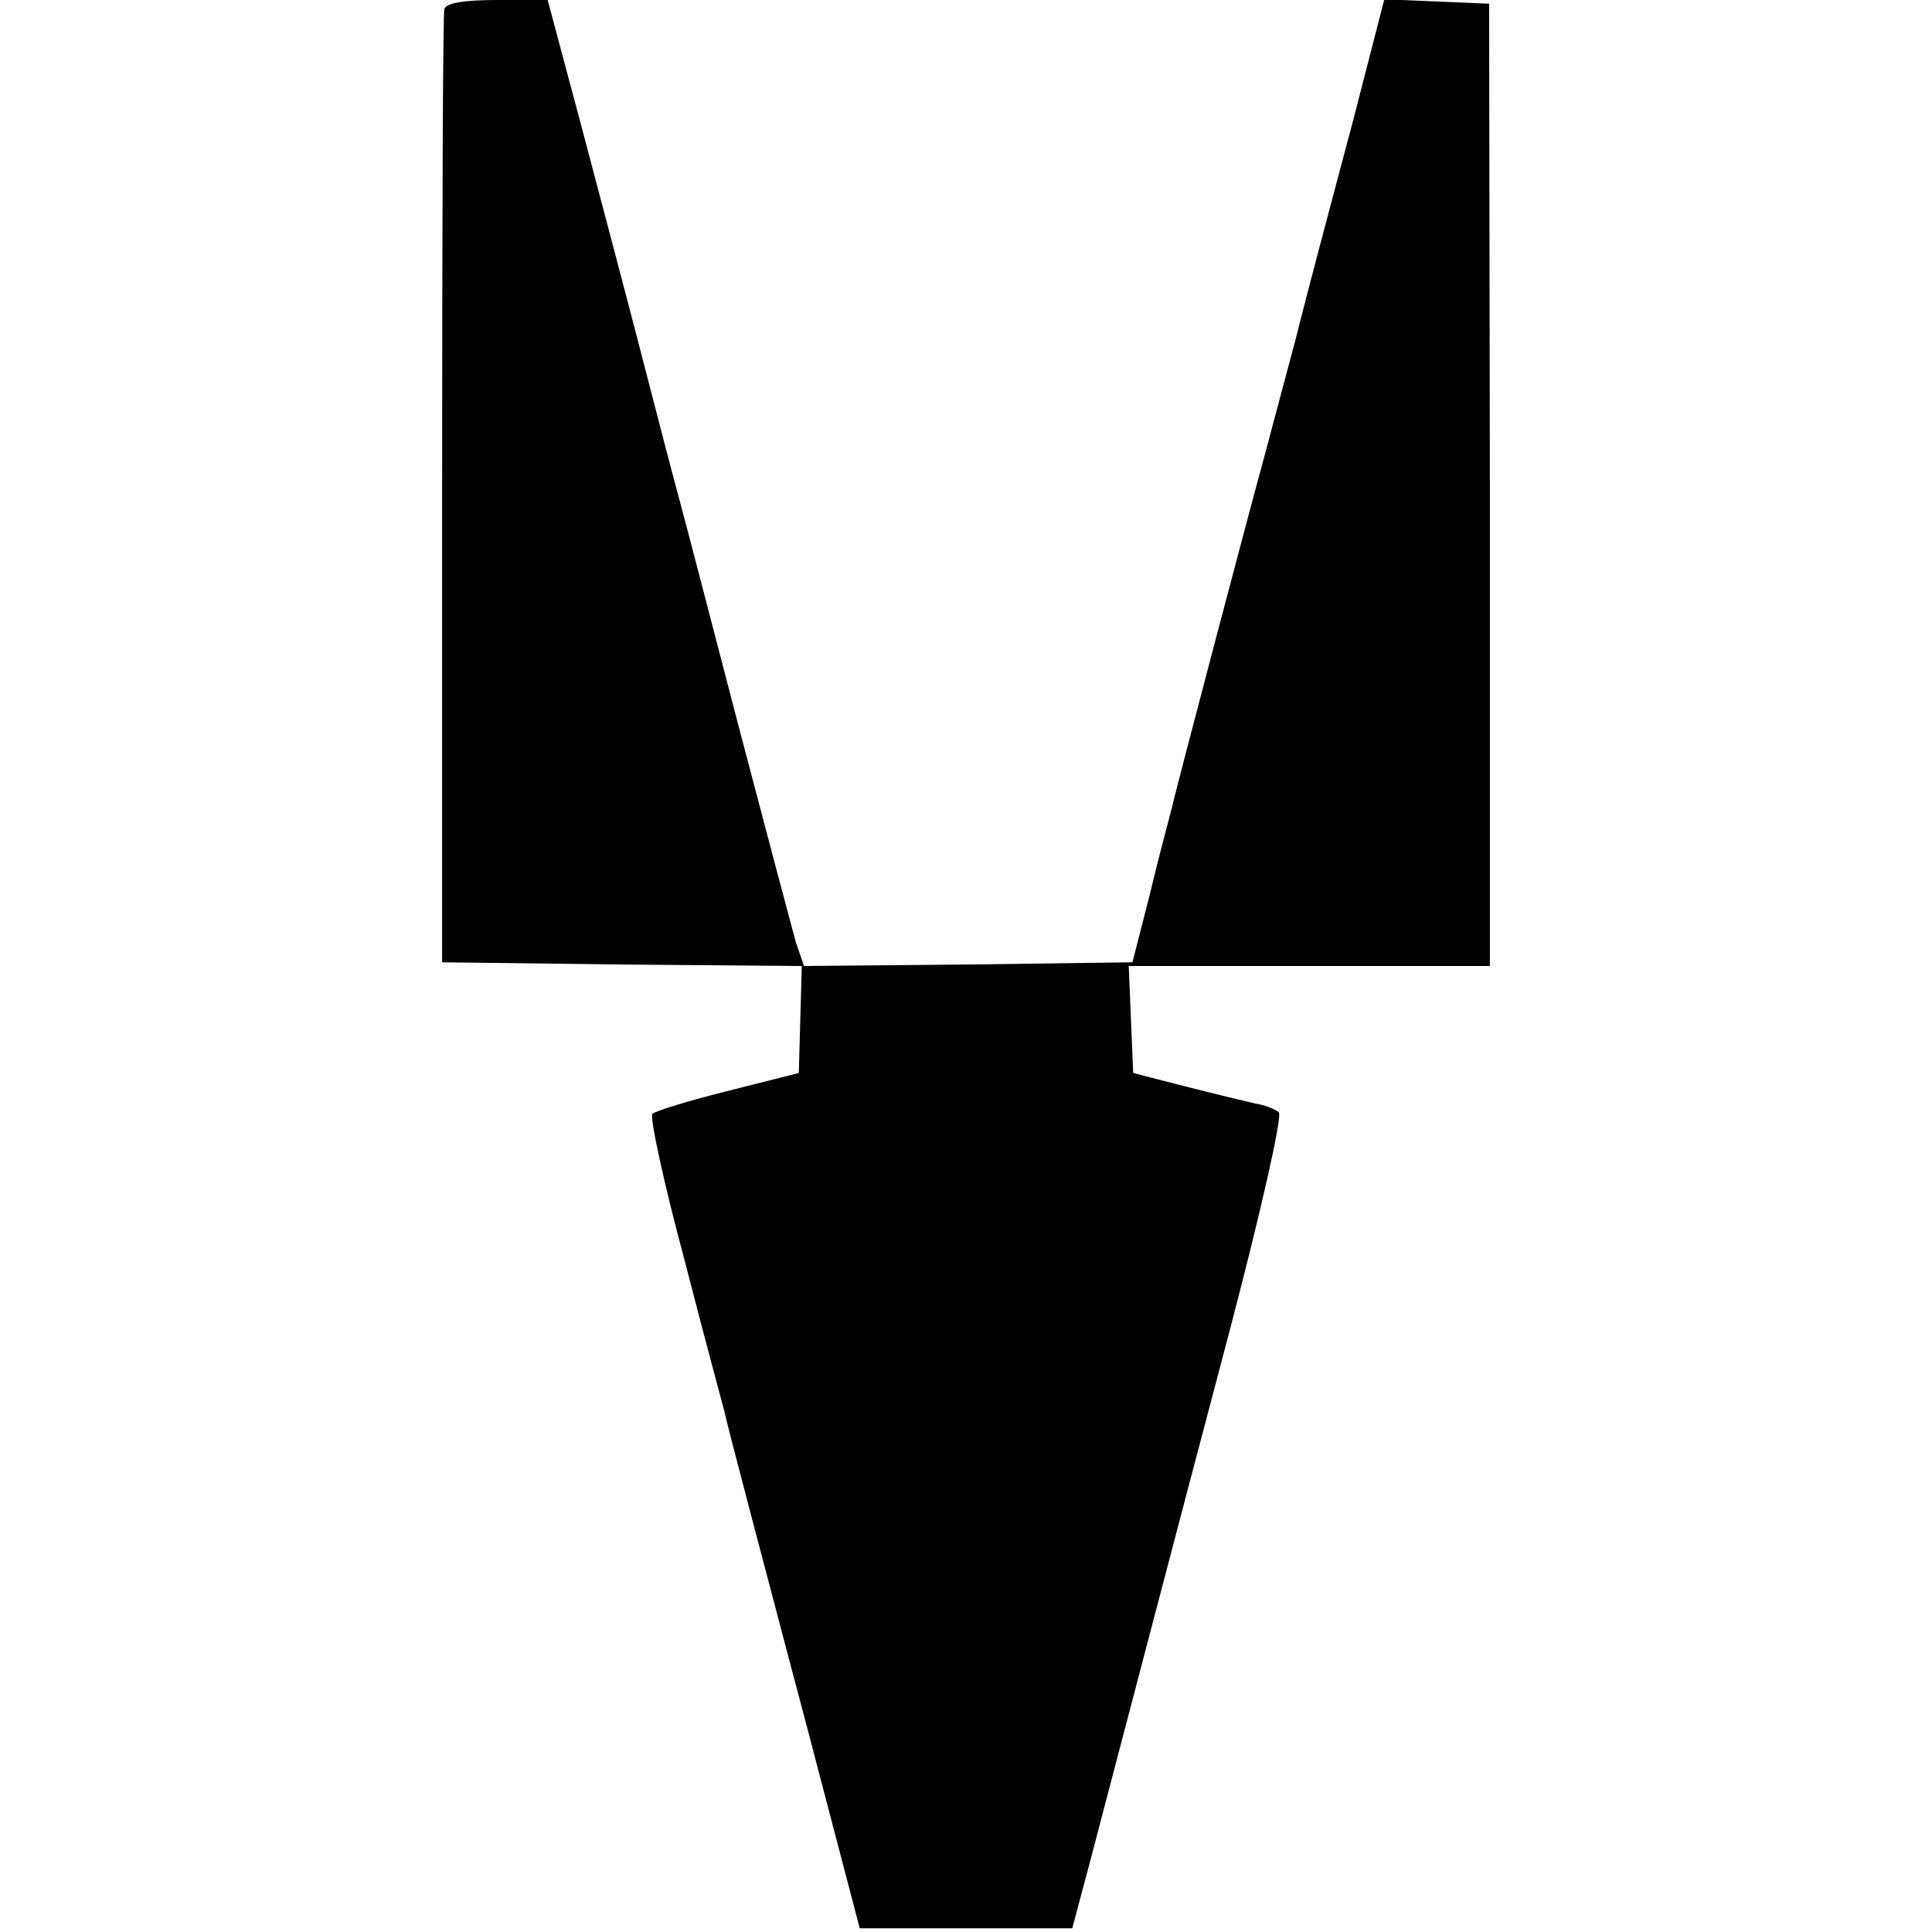 <?xml version="1.0" standalone="no"?>
<!DOCTYPE svg PUBLIC "-//W3C//DTD SVG 20010904//EN"
 "http://www.w3.org/TR/2001/REC-SVG-20010904/DTD/svg10.dtd">
<svg version="1.0" xmlns="http://www.w3.org/2000/svg"
 width="260pt" height="260pt" viewBox="0 0 260 260"
 preserveAspectRatio="xMidYMid meet">
<g transform="translate(0,260) scale(0.1,-0.1)"
fill="#000000" stroke="none">
<path d="M598 2588 c-2 -7 -3 -299 -3 -648 l0 -635 242 -3 242 -2 -2 -72 -2
-72 -95 -24 c-52 -13 -98 -27 -102 -31 -4 -3 15 -92 43 -196 27 -105 52 -197
54 -205 3 -16 64 -246 90 -345 9 -33 33 -125 54 -205 l38 -145 143 0 143 0 24
90 c41 156 110 420 188 715 41 156 71 288 66 293 -4 4 -19 10 -32 12 -13 3
-55 13 -94 23 l-70 18 -3 72 -3 72 243 0 243 0 0 647 -1 648 -70 3 -71 3 -42
-163 c-24 -90 -59 -221 -77 -293 -19 -71 -39 -146 -44 -165 -10 -35 -116 -436
-125 -475 -3 -11 -16 -60 -28 -110 l-23 -90 -221 -3 -221 -2 -11 32 c-5 18
-39 146 -75 283 -36 138 -72 277 -81 310 -9 33 -32 121 -51 195 -19 74 -56
213 -81 308 l-46 172 -67 0 c-46 0 -69 -4 -72 -12z"/>
</g>
</svg>
